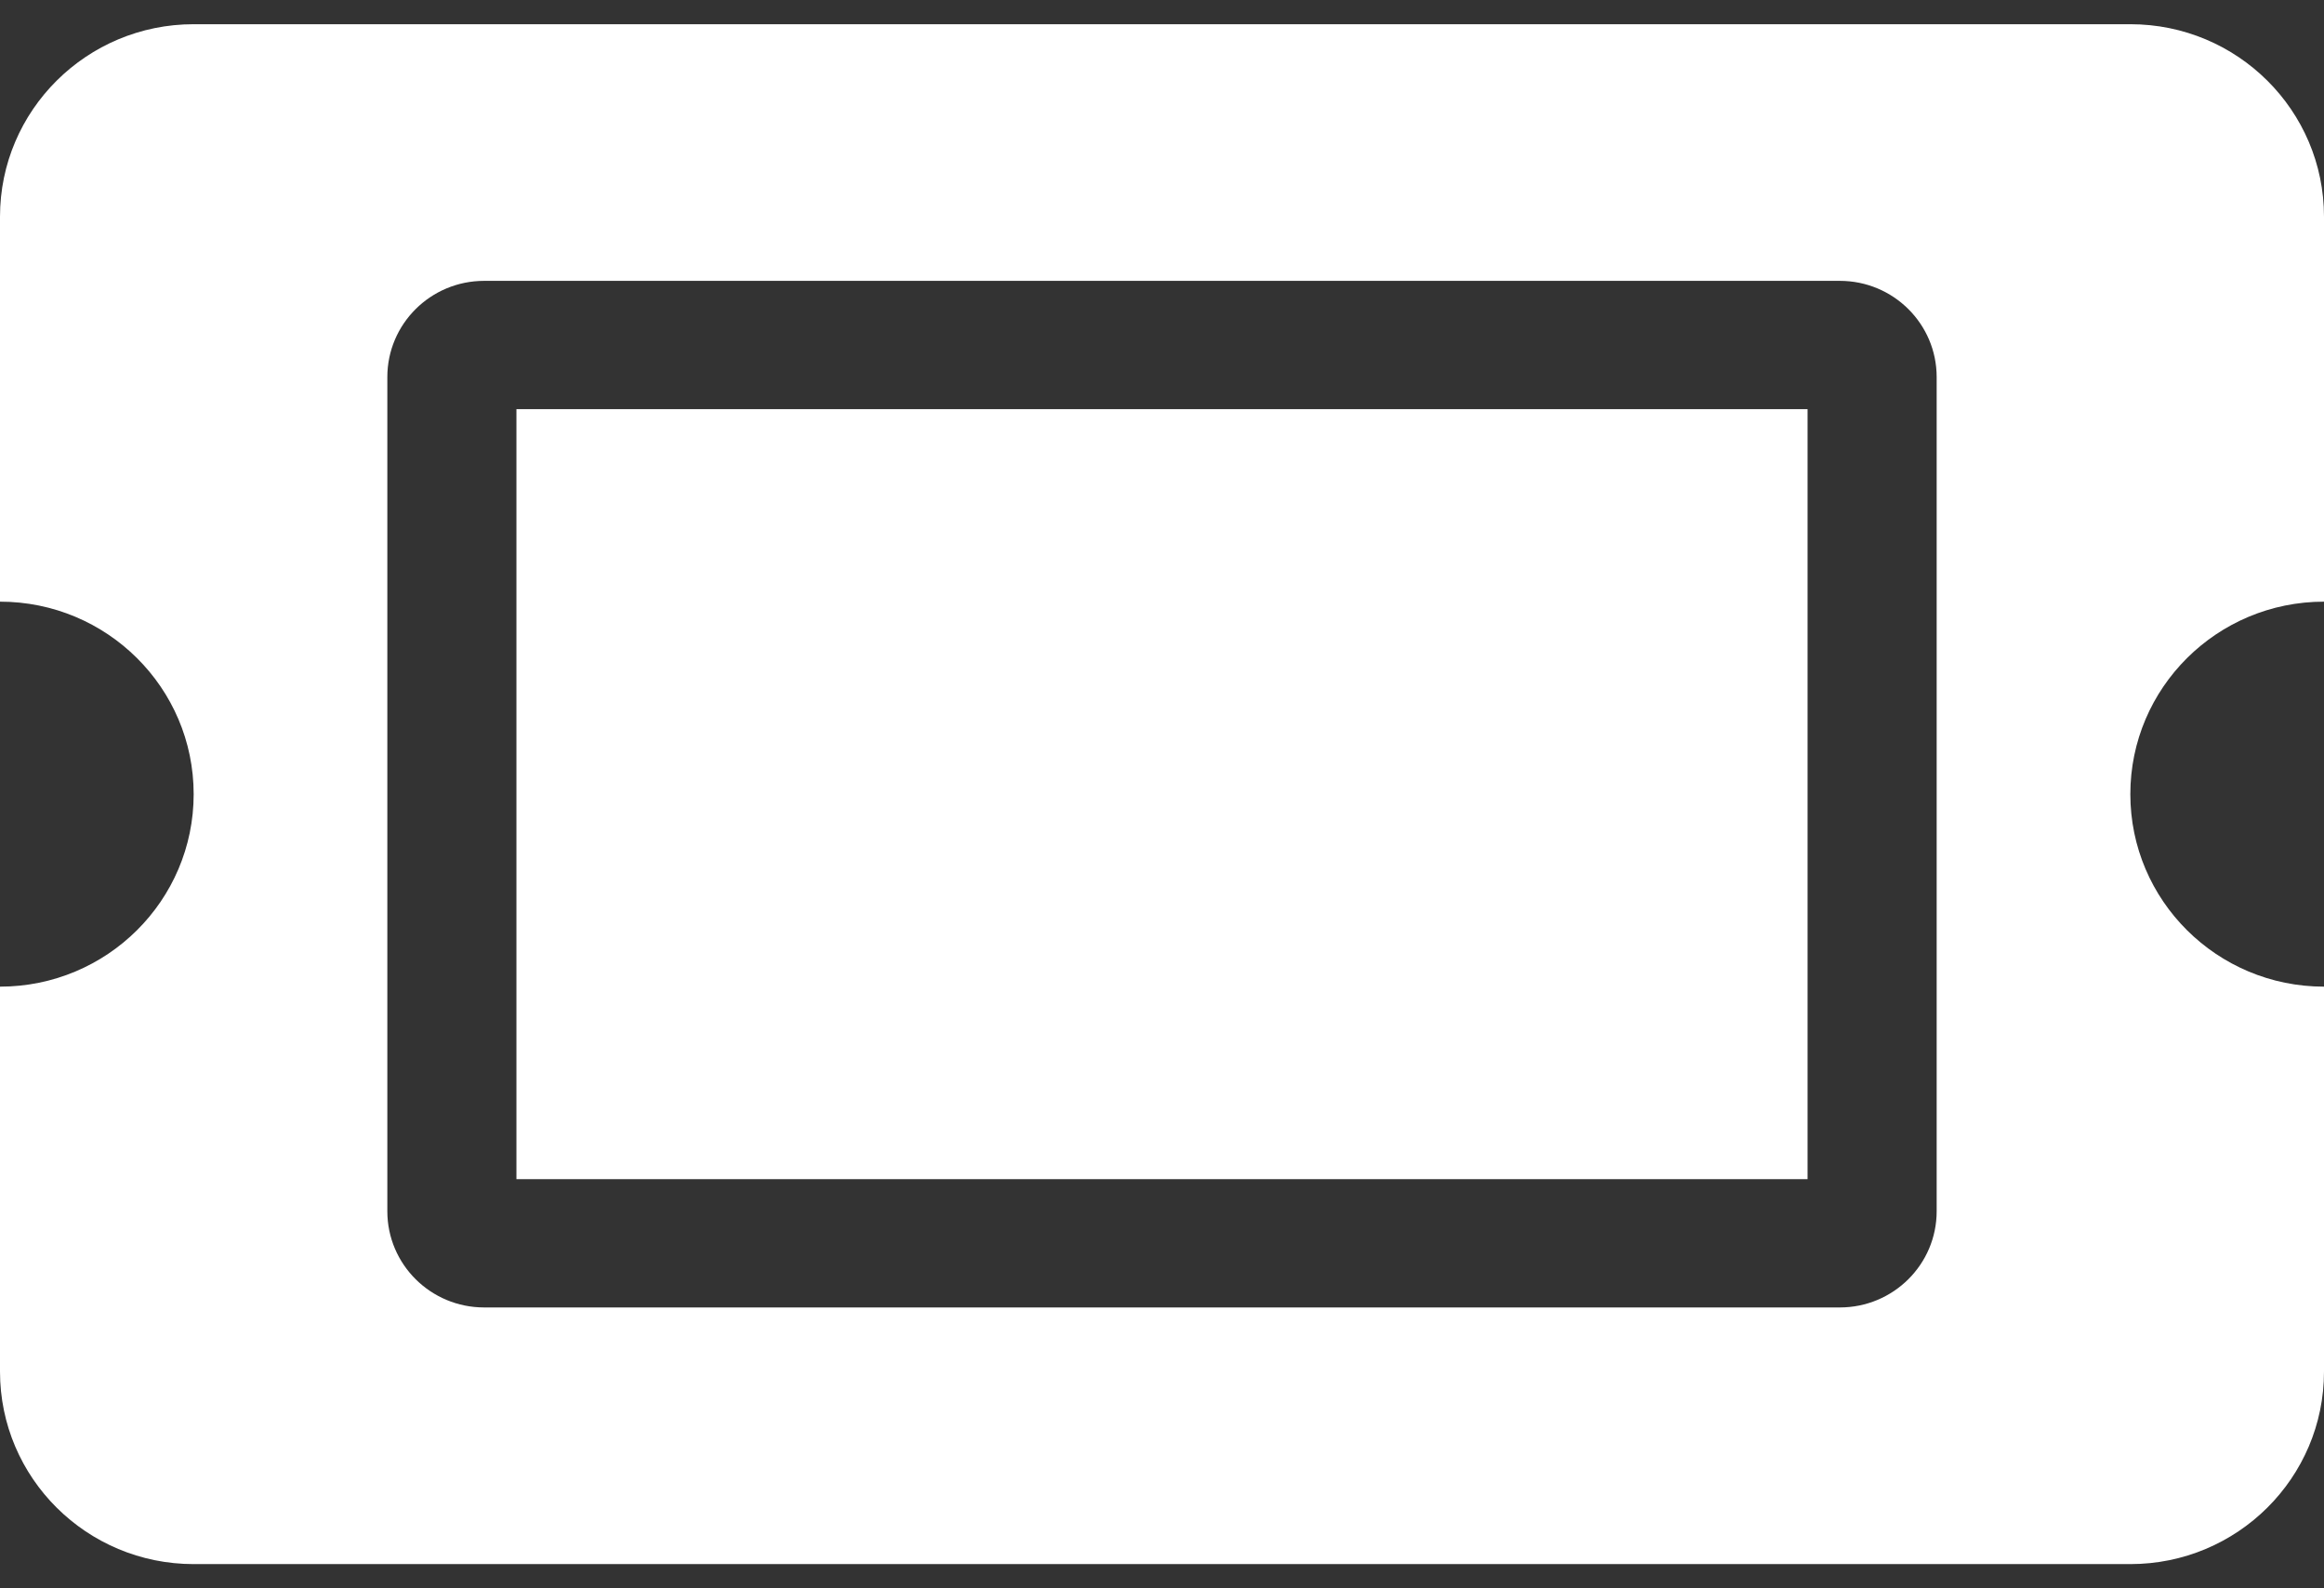 <svg width="60" height="41" viewBox="0 0 60 41" fill="none" xmlns="http://www.w3.org/2000/svg">
<rect x="0" y="0" width="60" height="41" fill="#333333" stroke="none"/>
<path d="M13.333 10.562H46.667V30.438H13.333V10.562ZM55 20.5C55 23.244 57.239 25.469 60 25.469V35.406C60 38.15 57.761 40.375 55 40.375H5C2.239 40.375 0 38.15 0 35.406V25.469C2.761 25.469 5 23.244 5 20.5C5 17.756 2.761 15.531 0 15.531V5.594C0 2.85 2.239 0.625 5 0.625H55C57.761 0.625 60 2.85 60 5.594V15.531C57.239 15.531 55 17.756 55 20.5ZM50 9.734C50 8.362 48.881 7.25 47.5 7.25H12.5C11.119 7.25 10 8.362 10 9.734V31.266C10 32.638 11.119 33.75 12.5 33.75H47.5C48.881 33.75 50 32.638 50 31.266V9.734Z" fill="white"/>
</svg>

